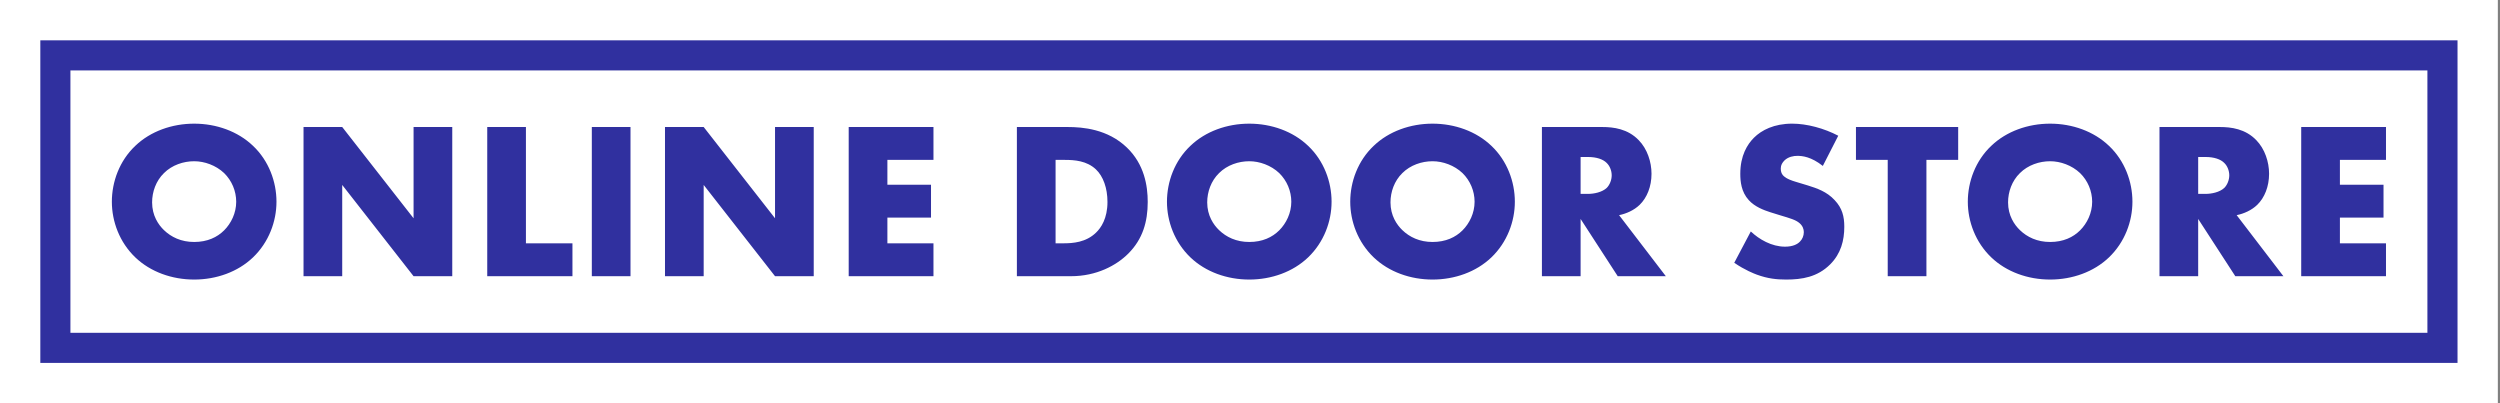 <svg xmlns="http://www.w3.org/2000/svg" fill="none" viewBox="0 0 248 40" height="40" width="248">
<rect x="0" y="0" width="248" height="40" fill="#808080" stroke="none"/>
<rect stroke-width="4" stroke="white" fill="white" height="36" width="243.786" y="2" x="2"></rect>
<path fill="#30309F" d="M19.261 27.732C21.458 27.732 23.587 26.978 25.096 25.535C26.671 24.027 27.426 21.963 27.426 20.011C27.426 18.036 26.671 15.95 25.096 14.464C23.587 13.022 21.458 12.267 19.261 12.267C17.064 12.267 14.934 13.022 13.425 14.464C11.85 15.95 11.096 18.036 11.096 20.011C11.096 21.963 11.85 24.027 13.425 25.535C14.934 26.977 17.064 27.732 19.261 27.732ZM16.265 17.171C17.064 16.372 18.196 15.995 19.261 15.995C20.281 15.995 21.413 16.394 22.234 17.171C22.611 17.541 22.912 17.983 23.118 18.471C23.323 18.958 23.43 19.482 23.432 20.011C23.432 21.142 22.922 22.163 22.234 22.851C21.546 23.538 20.57 24.004 19.261 24.004C17.974 24.004 16.976 23.516 16.265 22.828C15.711 22.296 15.089 21.386 15.089 20.078C15.09 19.035 15.467 17.947 16.265 17.171ZM33.948 18.346L41.026 27.399H44.864V12.6H41.026V21.653L33.948 12.6H30.11V27.399H33.948V18.346ZM56.787 24.137H52.172V12.6H48.334V27.399H56.787V24.137ZM58.708 12.6H62.546V27.399H58.708V12.6ZM69.805 18.346L76.883 27.399H80.722V12.6H76.883V21.653L69.805 12.6H65.967V27.399H69.805V18.346ZM92.6 24.137H88.029V21.586H92.356V18.325H88.029V15.862H92.6V12.6H84.191V27.399H92.6V24.137ZM111.924 25.158C113.367 23.715 113.854 21.985 113.854 20.033C113.854 18.436 113.521 16.305 111.791 14.641C109.882 12.8 107.398 12.6 105.912 12.6H100.875V27.399H106.244C108.774 27.399 110.748 26.334 111.924 25.158ZM104.713 24.137V15.862H105.645C106.599 15.862 107.798 15.95 108.707 16.794C109.439 17.482 109.861 18.658 109.861 20.033C109.861 21.675 109.218 22.607 108.73 23.073C107.731 24.049 106.422 24.137 105.49 24.137H104.713ZM123.927 27.732C126.124 27.732 128.253 26.978 129.762 25.535C131.337 24.027 132.092 21.963 132.092 20.011C132.092 18.036 131.337 15.95 129.762 14.464C128.253 13.022 126.124 12.267 123.927 12.267C121.73 12.267 119.6 13.022 118.092 14.464C116.516 15.95 115.762 18.036 115.762 20.011C115.762 21.963 116.516 24.027 118.092 25.535C119.6 26.977 121.73 27.732 123.927 27.732ZM120.931 17.171C121.73 16.372 122.862 15.995 123.927 15.995C124.947 15.995 126.079 16.394 126.9 17.171C127.277 17.541 127.578 17.983 127.784 18.471C127.989 18.958 128.096 19.482 128.098 20.011C128.098 21.142 127.588 22.163 126.9 22.851C126.212 23.538 125.236 24.004 123.927 24.004C122.64 24.004 121.641 23.516 120.931 22.828C120.377 22.296 119.755 21.386 119.755 20.078C119.756 19.035 120.133 17.947 120.931 17.171ZM142.108 27.732C144.305 27.732 146.435 26.978 147.944 25.535C149.519 24.027 150.273 21.963 150.273 20.011C150.273 18.036 149.519 15.95 147.944 14.464C146.435 13.022 144.305 12.267 142.108 12.267C139.911 12.267 137.782 13.022 136.274 14.464C134.698 15.95 133.944 18.036 133.944 20.011C133.944 21.963 134.698 24.027 136.274 25.535C137.782 26.977 139.912 27.732 142.108 27.732ZM139.113 17.171C139.912 16.372 141.044 15.995 142.108 15.995C143.129 15.995 144.261 16.394 145.082 17.171C145.459 17.541 145.76 17.983 145.965 18.471C146.171 18.958 146.278 19.482 146.279 20.011C146.279 21.142 145.77 22.163 145.082 22.851C144.394 23.538 143.417 24.004 142.108 24.004C140.822 24.004 139.824 23.516 139.113 22.828C138.558 22.296 137.937 21.386 137.937 20.078C137.937 19.035 138.315 17.947 139.113 17.171ZM156.796 21.719L160.479 27.398H165.25L160.612 21.342C161.3 21.208 162.077 20.875 162.653 20.321C163.385 19.61 163.83 18.502 163.83 17.237C163.83 16.061 163.408 14.774 162.565 13.909C161.478 12.777 160.058 12.6 158.948 12.6H152.958V27.398H156.796V21.719ZM156.796 15.574H157.528C158.371 15.574 159.014 15.795 159.37 16.15C159.702 16.461 159.88 16.949 159.88 17.392C159.88 17.858 159.68 18.346 159.392 18.635C158.926 19.078 158.105 19.234 157.528 19.234H156.796L156.796 15.574ZM177.074 24.47C175.743 24.47 174.501 23.738 173.68 22.961L172.038 26.068C173.102 26.799 174.035 27.155 174.278 27.244C175.366 27.643 176.253 27.732 177.185 27.732C178.76 27.732 180.291 27.488 181.556 26.223C182.621 25.158 182.954 23.849 182.954 22.495C182.954 21.475 182.754 20.654 182 19.855C181.224 19.012 180.247 18.679 179.316 18.39L178.14 18.035C177.23 17.769 176.964 17.503 176.853 17.37C176.698 17.17 176.653 16.97 176.653 16.704C176.653 16.371 176.808 16.127 177.03 15.905C177.407 15.55 177.918 15.461 178.295 15.461C178.805 15.461 179.67 15.55 180.824 16.46L182.355 13.464C180.957 12.732 179.248 12.266 177.785 12.266C175.987 12.266 174.745 12.91 173.99 13.664C173.347 14.307 172.637 15.417 172.637 17.236C172.637 17.99 172.726 19.033 173.48 19.854C174.079 20.519 174.989 20.852 175.61 21.052L176.608 21.362C177.562 21.65 178.14 21.806 178.517 22.139C178.828 22.405 178.939 22.738 178.939 23.026C178.939 23.403 178.784 23.737 178.562 23.958C178.317 24.226 177.85 24.47 177.074 24.47ZM187.262 27.399H191.101V15.862H194.251V12.6H184.111V15.862H187.262V27.399ZM203.372 27.732C205.569 27.732 207.698 26.978 209.207 25.535C210.782 24.027 211.537 21.963 211.537 20.011C211.537 18.036 210.782 15.95 209.207 14.464C207.698 13.022 205.569 12.267 203.372 12.267C201.175 12.267 199.046 13.022 197.537 14.464C195.961 15.95 195.207 18.036 195.207 20.011C195.207 21.963 195.961 24.027 197.537 25.535C199.046 26.977 201.175 27.732 203.372 27.732ZM200.376 17.171C201.175 16.372 202.307 15.995 203.372 15.995C204.393 15.995 205.524 16.394 206.345 17.171C206.723 17.541 207.023 17.983 207.229 18.471C207.435 18.958 207.541 19.482 207.543 20.011C207.543 21.142 207.033 22.163 206.345 22.851C205.657 23.538 204.681 24.004 203.372 24.004C202.085 24.004 201.087 23.516 200.376 22.828C199.822 22.296 199.2 21.386 199.2 20.078C199.201 19.035 199.578 17.947 200.376 17.171ZM218.059 21.719L221.742 27.398H226.513L221.876 21.342C222.564 21.208 223.34 20.875 223.917 20.321C224.649 19.61 225.093 18.502 225.093 17.237C225.093 16.061 224.671 14.774 223.829 13.909C222.742 12.777 221.322 12.6 220.212 12.6H214.221V27.398H218.059V21.719ZM218.059 15.574H218.791C219.634 15.574 220.278 15.795 220.633 16.15C220.966 16.461 221.144 16.949 221.144 17.392C221.144 17.858 220.944 18.346 220.655 18.635C220.189 19.078 219.369 19.234 218.792 19.234H218.06L218.059 15.574ZM236.69 24.137H232.119V21.586H236.445V18.325H232.119V15.862H236.69V12.6H228.28V27.399H236.69V24.137Z"></path>
<path fill="#30309F" d="M4 4V36H243.786V4H4ZM240.799 33.014H6.986V6.986H240.799V33.014H240.799Z"></path>
</svg>
